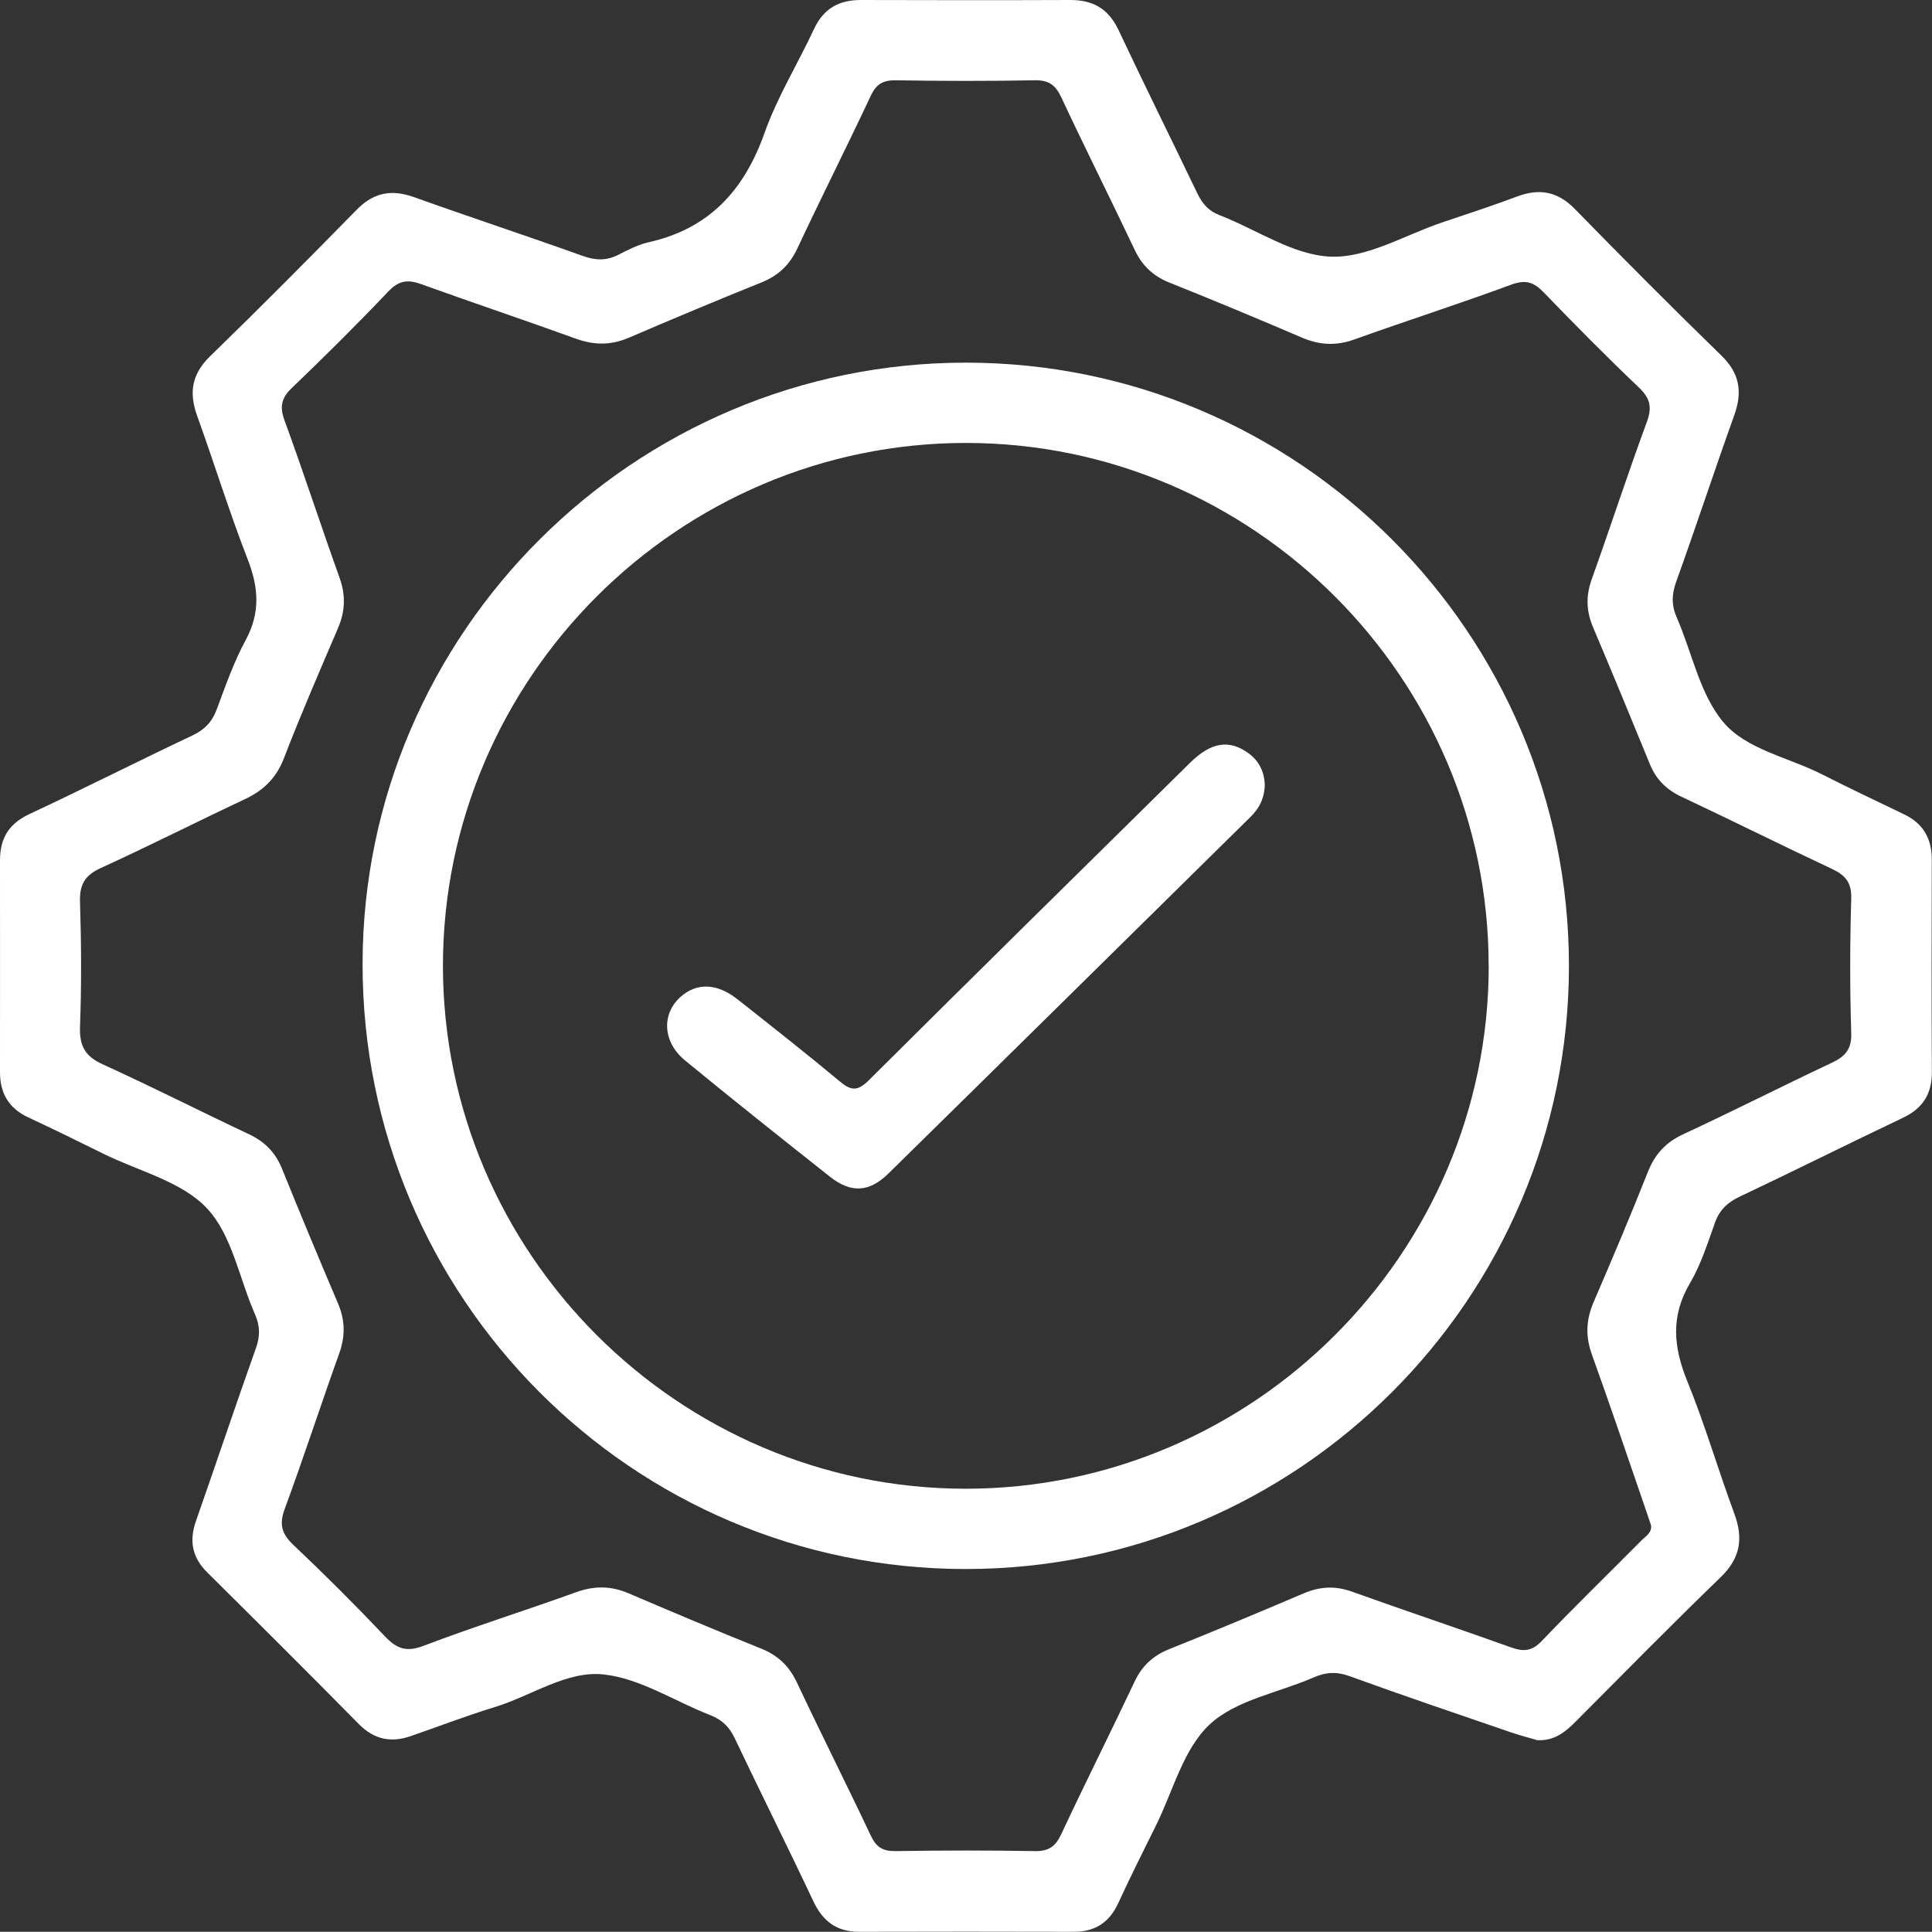 <svg xmlns="http://www.w3.org/2000/svg" xmlns:xlink="http://www.w3.org/1999/xlink" fill="none" version="1.1" width="48.005" height="48" viewBox="0 0 48.005 48"><rect x="0" y="0" width="48.005" height="48" fill="#333333" stroke="none"/><defs><clipPath id="master_svg0_278_3744"><rect x="0" y="0" width="48.005" height="48" rx="0"/></clipPath></defs><g clip-path="url(#master_svg0_278_3744)"><g><g><g><path d="M38.218,43.244C37.996,43.178,37.769,43.122,37.551,43.047C36.209,42.586,34.862,42.131,33.53,41.647C33.207,41.53,32.938,41.548,32.635,41.682C31.762,42.063,30.706,42.239,30.055,42.85C29.401,43.462,29.148,44.499,28.725,45.354C28.404,45.998,28.083,46.644,27.781,47.297C27.558,47.778,27.198,48.002,26.673,48C24.898,47.995,23.123,47.995,21.346,48C20.791,48,20.446,47.74,20.212,47.246C19.573,45.89,18.901,44.55,18.259,43.197C18.126,42.914,17.945,42.733,17.652,42.618C16.765,42.274,15.908,41.703,14.997,41.605C14.079,41.506,13.201,42.141,12.292,42.417C11.585,42.633,10.896,42.9,10.196,43.141C9.709,43.307,9.295,43.22,8.918,42.841C7.672,41.576,6.414,40.324,5.152,39.073C4.775,38.701,4.695,38.288,4.869,37.794C5.37,36.364,5.852,34.923,6.36,33.495C6.466,33.197,6.463,32.949,6.337,32.659C5.944,31.771,5.768,30.689,5.143,30.024C4.52,29.359,3.457,29.104,2.585,28.675C1.958,28.366,1.328,28.055,0.693,27.76C0.218,27.535,0,27.163,0,26.645C0,24.889,0.002,23.132,0,21.376C0,20.833,0.218,20.467,0.728,20.229C2.087,19.594,3.424,18.915,4.777,18.276C5.082,18.133,5.269,17.941,5.386,17.624C5.604,17.041,5.81,16.447,6.105,15.903C6.47,15.226,6.428,14.606,6.159,13.91C5.7,12.732,5.328,11.522,4.899,10.334C4.691,9.758,4.763,9.297,5.218,8.854C6.449,7.658,7.66,6.44,8.861,5.213C9.285,4.78,9.73,4.698,10.29,4.899C11.681,5.398,13.086,5.859,14.477,6.358C14.796,6.473,15.069,6.482,15.367,6.33C15.608,6.206,15.859,6.077,16.121,6.018C17.624,5.681,18.491,4.728,18.997,3.302C19.313,2.41,19.823,1.585,20.226,0.721C20.46,0.218,20.84,0,21.383,0C23.121,0.005,24.856,0.007,26.593,0C27.16,-0.002,27.544,0.22,27.793,0.747C28.43,2.103,29.099,3.445,29.746,4.796C29.87,5.056,30.024,5.239,30.303,5.346C31.228,5.705,32.134,6.342,33.066,6.377C33.975,6.412,34.907,5.84,35.827,5.529C36.455,5.318,37.083,5.112,37.703,4.88C38.256,4.674,38.708,4.759,39.132,5.194C40.331,6.421,41.544,7.639,42.773,8.836C43.227,9.278,43.3,9.737,43.092,10.316C42.6,11.688,42.145,13.077,41.651,14.449C41.537,14.765,41.527,15.034,41.663,15.344C42.045,16.217,42.232,17.243,42.818,17.941C43.389,18.624,44.436,18.816,45.267,19.238C45.944,19.58,46.63,19.908,47.314,20.235C47.787,20.463,48,20.837,48,21.357C47.995,23.114,47.991,24.87,48.002,26.626C48.007,27.179,47.778,27.54,47.279,27.776C45.925,28.42,44.586,29.09,43.23,29.732C42.928,29.874,42.729,30.059,42.614,30.376C42.429,30.888,42.265,31.42,41.991,31.884C41.508,32.701,41.579,33.469,41.923,34.315C42.363,35.394,42.689,36.518,43.094,37.612C43.323,38.232,43.242,38.719,42.75,39.193C41.53,40.373,40.34,41.584,39.141,42.787C38.886,43.045,38.614,43.255,38.214,43.239L38.218,43.244ZM41.028,37.911C40.982,37.776,40.939,37.647,40.895,37.518C40.45,36.23,40.017,34.94,39.555,33.659C39.392,33.207,39.408,32.795,39.595,32.359C40.057,31.287,40.513,30.212,40.942,29.127C41.117,28.682,41.387,28.385,41.827,28.181C43.063,27.608,44.279,26.989,45.511,26.409C45.846,26.252,46.012,26.074,45.998,25.666C45.963,24.554,45.965,23.442,45.998,22.329C46.01,21.924,45.85,21.744,45.513,21.587C44.263,21.001,43.026,20.383,41.776,19.795C41.398,19.617,41.145,19.36,40.991,18.978C40.527,17.842,40.059,16.711,39.581,15.58C39.413,15.182,39.403,14.803,39.551,14.39C40.017,13.091,40.443,11.777,40.921,10.48C41.056,10.112,41,9.892,40.719,9.625C39.914,8.859,39.132,8.068,38.359,7.267C38.113,7.011,37.909,6.941,37.553,7.072C36.258,7.55,34.942,7.972,33.642,8.438C33.188,8.599,32.778,8.573,32.343,8.386C31.251,7.918,30.155,7.461,29.055,7.021C28.65,6.859,28.378,6.599,28.193,6.206C27.593,4.939,26.963,3.686,26.369,2.417C26.226,2.11,26.055,1.988,25.708,1.995C24.558,2.016,23.406,2.014,22.254,1.995C21.936,1.991,21.769,2.094,21.634,2.384C21.039,3.653,20.407,4.904,19.812,6.173C19.617,6.59,19.332,6.854,18.908,7.023C17.807,7.466,16.711,7.925,15.622,8.393C15.184,8.58,14.77,8.58,14.32,8.419C13.039,7.955,11.749,7.524,10.468,7.061C10.138,6.941,9.915,6.965,9.655,7.236C8.875,8.056,8.072,8.854,7.255,9.637C6.993,9.887,6.943,10.1,7.07,10.447C7.545,11.744,7.971,13.058,8.438,14.358C8.592,14.791,8.578,15.187,8.4,15.604C7.941,16.678,7.475,17.749,7.056,18.837C6.866,19.332,6.55,19.638,6.084,19.858C4.885,20.421,3.705,21.02,2.501,21.57C2.103,21.753,1.974,21.983,1.988,22.413C2.021,23.446,2.026,24.484,1.988,25.516C1.972,25.989,2.115,26.247,2.553,26.446C3.775,27.001,4.974,27.612,6.189,28.184C6.583,28.369,6.845,28.64,7.009,29.043C7.461,30.163,7.925,31.275,8.398,32.385C8.576,32.802,8.583,33.2,8.428,33.631C7.969,34.912,7.548,36.209,7.077,37.485C6.934,37.869,6.993,38.108,7.29,38.387C8.07,39.125,8.829,39.883,9.569,40.663C9.859,40.968,10.098,41.056,10.522,40.895C11.777,40.417,13.058,40.017,14.32,39.56C14.77,39.399,15.187,39.403,15.622,39.591C16.713,40.057,17.807,40.52,18.908,40.961C19.334,41.132,19.613,41.401,19.807,41.818C20.404,43.087,21.036,44.337,21.634,45.604C21.769,45.895,21.933,46,22.254,45.995C23.406,45.977,24.556,45.974,25.708,45.995C26.053,46.002,26.226,45.883,26.369,45.574C26.963,44.305,27.593,43.052,28.191,41.785C28.378,41.387,28.654,41.136,29.057,40.975C30.177,40.525,31.291,40.061,32.399,39.588C32.797,39.42,33.174,39.399,33.586,39.546C34.905,40.019,36.232,40.462,37.551,40.935C37.858,41.045,38.068,41.029,38.312,40.771C39.12,39.923,39.961,39.108,40.785,38.277C40.888,38.172,41.045,38.09,41.024,37.907L41.028,37.911Z" fill="#FFFFFF" fill-opacity="1"/></g><g><path d="M23.999,9.011C32.261,9.011,38.984,15.737,38.984,23.999C38.984,32.261,32.256,38.986,23.994,38.986C15.709,38.986,8.997,32.244,9.009,23.938C9.021,15.723,15.76,9.011,23.999,9.011ZM36.989,24.001C36.989,16.856,31.144,11.006,24.001,11.006C16.859,11.006,11.009,16.852,11.006,23.994C11.006,31.134,16.854,36.989,23.994,36.991C31.136,36.991,36.989,31.144,36.991,24.001L36.989,24.001Z" fill="#FFFFFF" fill-opacity="1"/></g><g><path d="M31.427,19.479C31.423,19.823,31.298,20.076,31.078,20.292C28.078,23.247,25.083,26.205,22.079,29.155C21.596,29.631,21.14,29.65,20.62,29.237C19.414,28.282,18.208,27.324,17.02,26.348C16.465,25.891,16.435,25.2,16.903,24.776C17.309,24.411,17.812,24.423,18.332,24.835C19.189,25.512,20.046,26.186,20.884,26.884C21.163,27.116,21.325,27.102,21.587,26.842C24.24,24.203,26.908,21.577,29.573,18.95C30.095,18.437,30.544,18.369,31.022,18.716C31.296,18.915,31.411,19.191,31.427,19.481L31.427,19.479Z" fill="#FFFFFF" fill-opacity="1"/></g></g></g></g></svg>